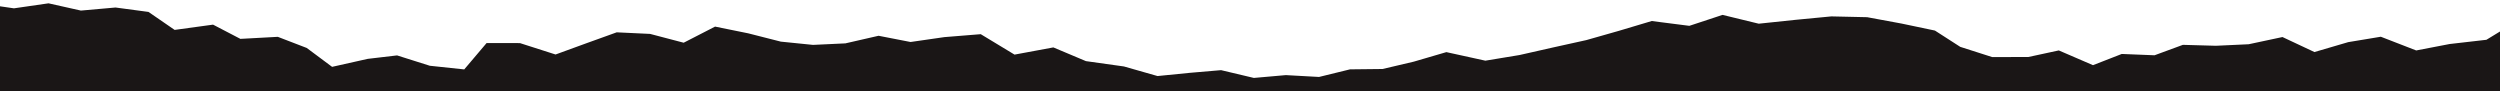 <svg xmlns="http://www.w3.org/2000/svg" fill="none" viewBox="0 0 1920 70" height="70" width="1920">
<path fill="#1A1616" d="M-60.5 70.149H1980.37V16.148L1959.78 13.634L1931.82 16.985L1909.57 30.558L1881.3 33.809L1855.65 38.748L1828.47 28.21L1803.45 32.357L1777.49 39.974L1752.94 28.447L1726.98 33.981L1701.8 35.151L1676.47 34.436L1654.69 42.454L1629.51 41.442L1607.42 50.055L1581.16 38.724L1557.84 43.764L1530.03 43.841L1505.48 35.984L1486.02 23.468L1460.38 18.09L1433.97 13.207L1406.48 12.59L1378.82 15.246L1350.71 18.199L1322.91 11.431L1297.42 19.843L1268.53 16.148L1243.35 23.668L1218.32 30.79L1192.83 36.425L1167.03 42.257L1140.77 46.6L1110.81 40.029L1085.78 47.349L1061.83 52.985L1036.81 53.262L1013.02 59.096L987.53 57.686L962.97 59.849L937.794 53.876L913.696 55.94L888.98 58.4L863.188 51.038L833.996 46.947L808.979 36.41L779.163 41.942L753.222 26.246L725.262 28.505L699.309 32.254L674.752 27.472L649.261 33.305L624.391 34.475L599.678 31.974L574.658 25.605L549.174 20.426L525.069 32.807L499.277 26.04L473.636 24.829L449.997 33.341L426.667 41.854L399.332 33.102L373.69 33.081L356.532 53.305L330.119 50.506L304.946 42.549L282.392 45.209L255.047 51.338L235.593 36.838L213.355 28.288L184.623 29.852L163.622 18.922L134.117 22.966L114.044 9.16L88.714 5.766L62.144 8.125L37.278 2.55L10.707 6.397L-16.631 2.407L-43.353 0.5L-60.5 1.875V70.149Z"></path>
</svg>
